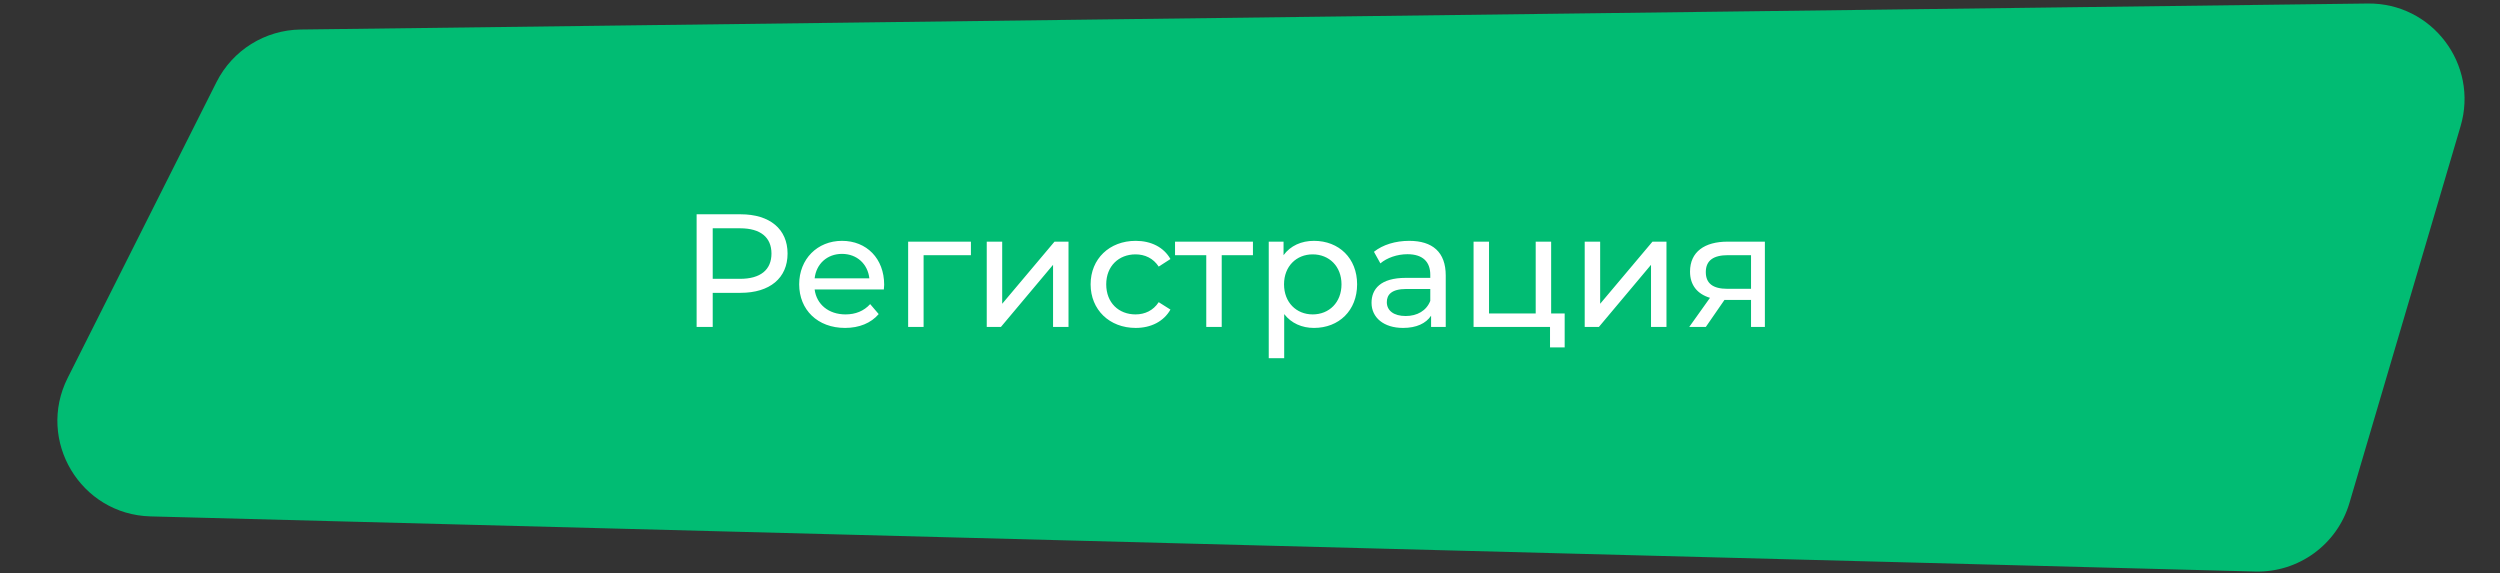 <?xml version="1.0" encoding="UTF-8"?> <svg xmlns="http://www.w3.org/2000/svg" width="497" height="114" viewBox="0 0 497 114" fill="none"><rect x="0" y="0" width="497" height="114" fill="#333333" stroke="none"/> <path d="M43.034 16.33C46.222 9.992 52.675 5.959 59.768 5.869L470.704 0.7C483.493 0.539 492.785 12.806 489.167 25.073L467.066 100C464.631 108.256 456.95 113.843 448.345 113.618L29.931 102.66C16.008 102.296 7.196 87.57 13.455 75.128L43.034 16.33Z" fill="#01BC73"></path> <path d="M147.224 42.6H138.488V65H141.688V58.216H147.224C153.048 58.216 156.568 55.272 156.568 50.408C156.568 45.544 153.048 42.6 147.224 42.6ZM147.128 55.432H141.688V45.384H147.128C151.224 45.384 153.368 47.208 153.368 50.408C153.368 53.608 151.224 55.432 147.128 55.432ZM175.773 56.616C175.773 51.4 172.285 47.88 167.389 47.88C162.493 47.88 158.877 51.496 158.877 56.52C158.877 61.576 162.525 65.192 167.997 65.192C170.813 65.192 173.149 64.232 174.685 62.44L172.989 60.456C171.741 61.832 170.077 62.504 168.093 62.504C164.733 62.504 162.333 60.52 161.949 57.544H175.709C175.741 57.256 175.773 56.872 175.773 56.616ZM167.389 50.472C170.365 50.472 172.509 52.488 172.829 55.336H161.949C162.269 52.456 164.445 50.472 167.389 50.472ZM193.019 48.04H180.539V65H183.611V50.728H193.019V48.04ZM196.164 65H198.98L209.347 52.648V65H212.42V48.04H209.635L199.236 60.392V48.04H196.164V65ZM225.774 65.192C228.814 65.192 231.342 63.912 232.686 61.544L230.35 60.072C229.262 61.736 227.598 62.504 225.742 62.504C222.414 62.504 219.918 60.2 219.918 56.52C219.918 52.904 222.414 50.568 225.742 50.568C227.598 50.568 229.262 51.336 230.35 53L232.686 51.496C231.342 49.128 228.814 47.88 225.774 47.88C220.558 47.88 216.814 51.464 216.814 56.52C216.814 61.576 220.558 65.192 225.774 65.192ZM249.085 48.04H233.597V50.728H239.805V65H242.877V50.728H249.085V48.04ZM261.218 47.88C258.722 47.88 256.546 48.84 255.17 50.728V48.04H252.226V71.208H255.298V62.44C256.706 64.264 258.818 65.192 261.218 65.192C266.178 65.192 269.794 61.736 269.794 56.52C269.794 51.336 266.178 47.88 261.218 47.88ZM260.962 62.504C257.73 62.504 255.266 60.136 255.266 56.52C255.266 52.936 257.73 50.568 260.962 50.568C264.226 50.568 266.69 52.936 266.69 56.52C266.69 60.136 264.226 62.504 260.962 62.504ZM280.149 47.88C277.429 47.88 274.901 48.648 273.141 50.056L274.421 52.36C275.733 51.24 277.781 50.536 279.797 50.536C282.837 50.536 284.341 52.04 284.341 54.632V55.24H279.477C274.421 55.24 272.661 57.48 272.661 60.2C272.661 63.144 275.093 65.192 278.933 65.192C281.589 65.192 283.477 64.296 284.501 62.76V65H287.413V54.76C287.413 50.12 284.789 47.88 280.149 47.88ZM279.445 62.824C277.109 62.824 275.701 61.768 275.701 60.072C275.701 58.632 276.565 57.448 279.605 57.448H284.341V59.816C283.573 61.768 281.749 62.824 279.445 62.824ZM308.369 62.312V48.04H305.297V62.312H296.017V48.04H292.945V65H308.145V69.064H311.057V62.312H308.369ZM315.039 65H317.855L328.222 52.648V65H331.295V48.04H328.51L318.111 60.392V48.04H315.039V65ZM343.433 48.04C338.889 48.04 335.977 50.056 335.977 53.992C335.977 56.68 337.417 58.44 339.945 59.208L335.817 65H339.113L342.825 59.624H343.177H348.105V65H350.857V48.04H343.433ZM339.113 54.088C339.113 51.72 340.713 50.728 343.529 50.728H348.105V57.416H343.401C340.553 57.416 339.113 56.36 339.113 54.088Z" fill="white"></path> </svg> 
